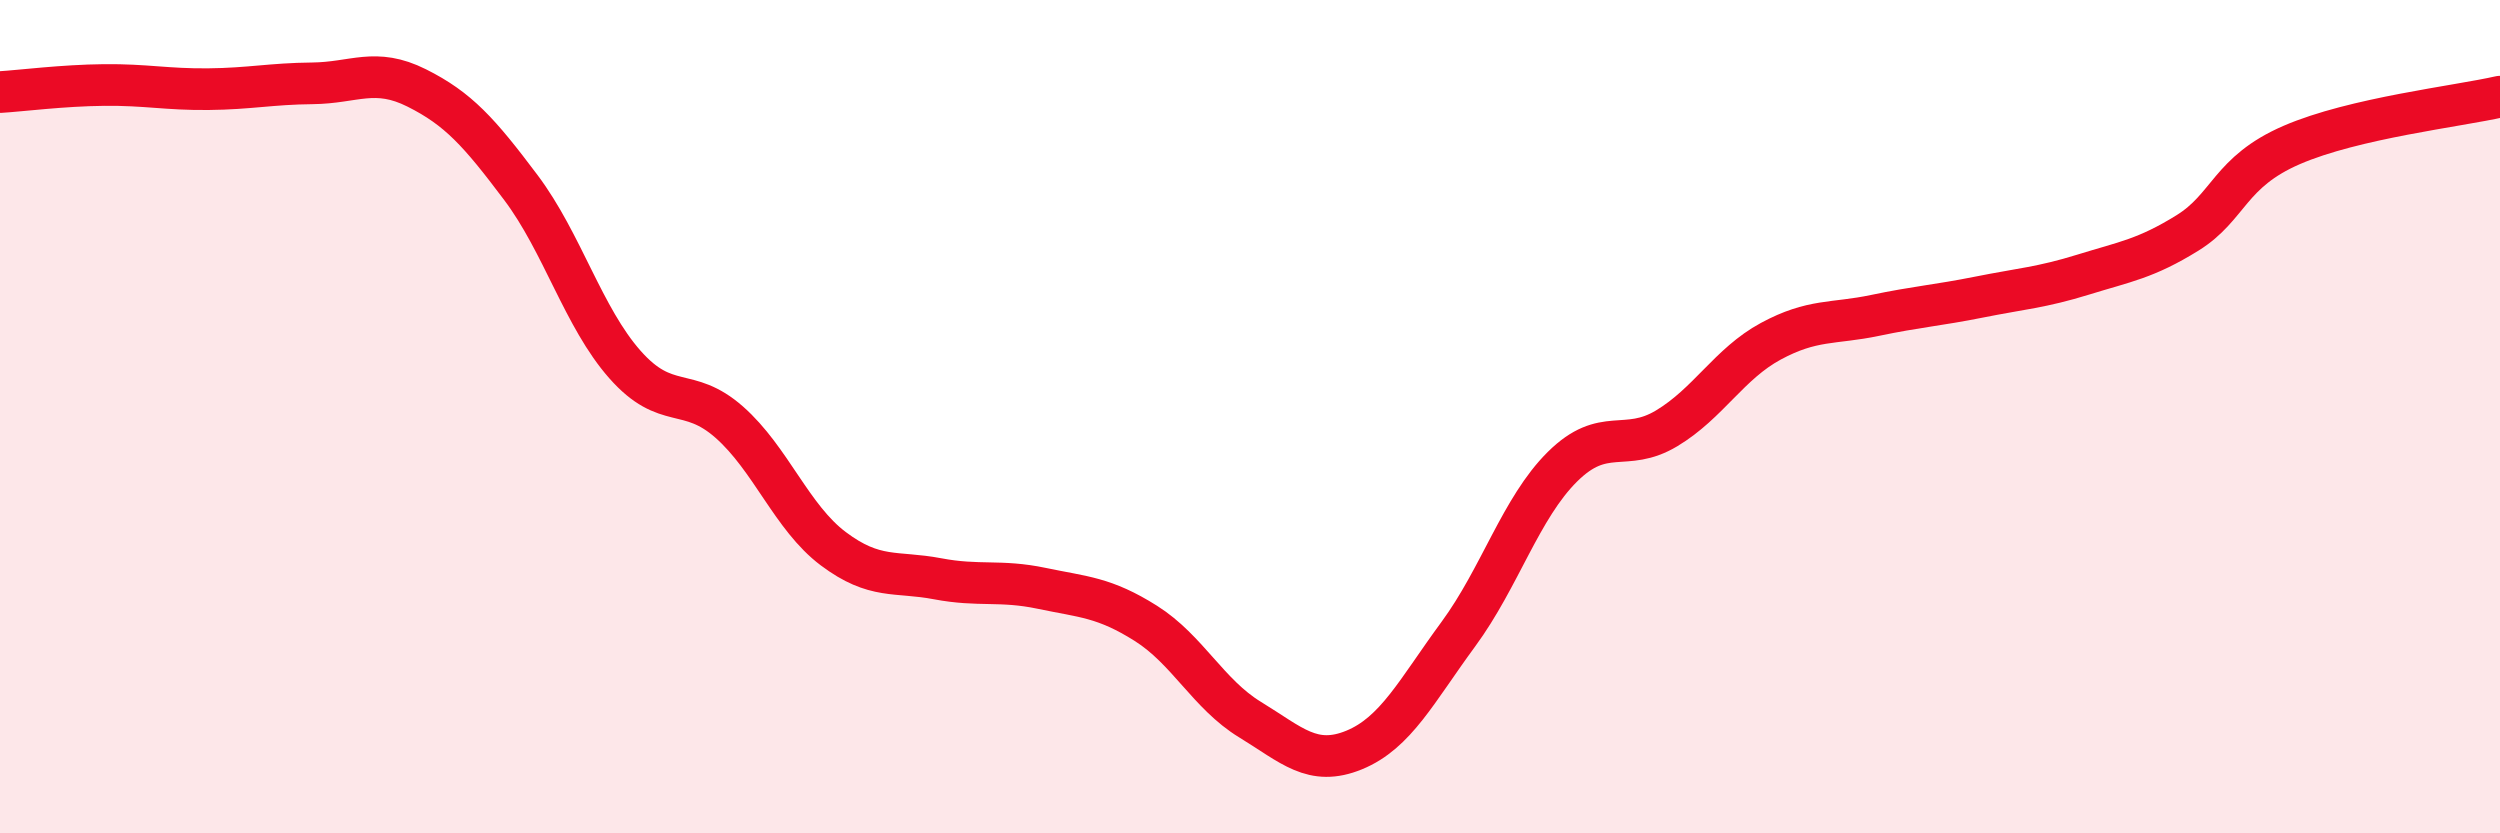 
    <svg width="60" height="20" viewBox="0 0 60 20" xmlns="http://www.w3.org/2000/svg">
      <path
        d="M 0,2.21 C 0.5,2.18 1.5,2.05 2.5,2.04 C 3.5,2.03 4,2.15 5,2.14 C 6,2.13 6.5,2.01 7.5,2 C 8.5,1.99 9,1.61 10,2.11 C 11,2.61 11.5,3.17 12.5,4.5 C 13.5,5.83 14,7.62 15,8.75 C 16,9.88 16.5,9.25 17.5,10.13 C 18.5,11.01 19,12.42 20,13.17 C 21,13.92 21.5,13.7 22.5,13.89 C 23.5,14.08 24,13.91 25,14.12 C 26,14.33 26.5,14.33 27.5,14.96 C 28.5,15.59 29,16.66 30,17.27 C 31,17.88 31.5,18.41 32.5,18 C 33.5,17.59 34,16.58 35,15.22 C 36,13.86 36.5,12.19 37.5,11.2 C 38.5,10.21 39,10.88 40,10.28 C 41,9.68 41.5,8.73 42.5,8.19 C 43.5,7.65 44,7.78 45,7.57 C 46,7.36 46.5,7.33 47.5,7.13 C 48.5,6.93 49,6.9 50,6.59 C 51,6.28 51.5,6.21 52.5,5.59 C 53.5,4.97 53.5,4.13 55,3.48 C 56.5,2.83 59,2.55 60,2.32L60 20L0 20Z"
        fill="#EB0A25"
        opacity="0.1"
        stroke-linecap="round"
        stroke-linejoin="round"
      />
      <path
        d="M 0,2.21 C 0.5,2.18 1.5,2.05 2.5,2.04 C 3.5,2.03 4,2.15 5,2.14 C 6,2.13 6.5,2.01 7.5,2 C 8.5,1.99 9,1.61 10,2.11 C 11,2.61 11.5,3.17 12.5,4.5 C 13.5,5.83 14,7.62 15,8.75 C 16,9.88 16.5,9.25 17.5,10.13 C 18.5,11.01 19,12.42 20,13.17 C 21,13.92 21.5,13.7 22.5,13.89 C 23.5,14.08 24,13.91 25,14.12 C 26,14.33 26.5,14.33 27.5,14.96 C 28.5,15.59 29,16.66 30,17.27 C 31,17.88 31.5,18.41 32.5,18 C 33.5,17.59 34,16.58 35,15.22 C 36,13.86 36.5,12.19 37.5,11.2 C 38.5,10.21 39,10.88 40,10.28 C 41,9.68 41.5,8.73 42.5,8.19 C 43.5,7.65 44,7.78 45,7.57 C 46,7.36 46.5,7.33 47.5,7.13 C 48.5,6.93 49,6.9 50,6.59 C 51,6.28 51.5,6.21 52.5,5.59 C 53.5,4.97 53.5,4.13 55,3.48 C 56.5,2.83 59,2.55 60,2.32"
        stroke="#EB0A25"
        stroke-width="1"
        fill="none"
        stroke-linecap="round"
        stroke-linejoin="round"
      />
    </svg>
  